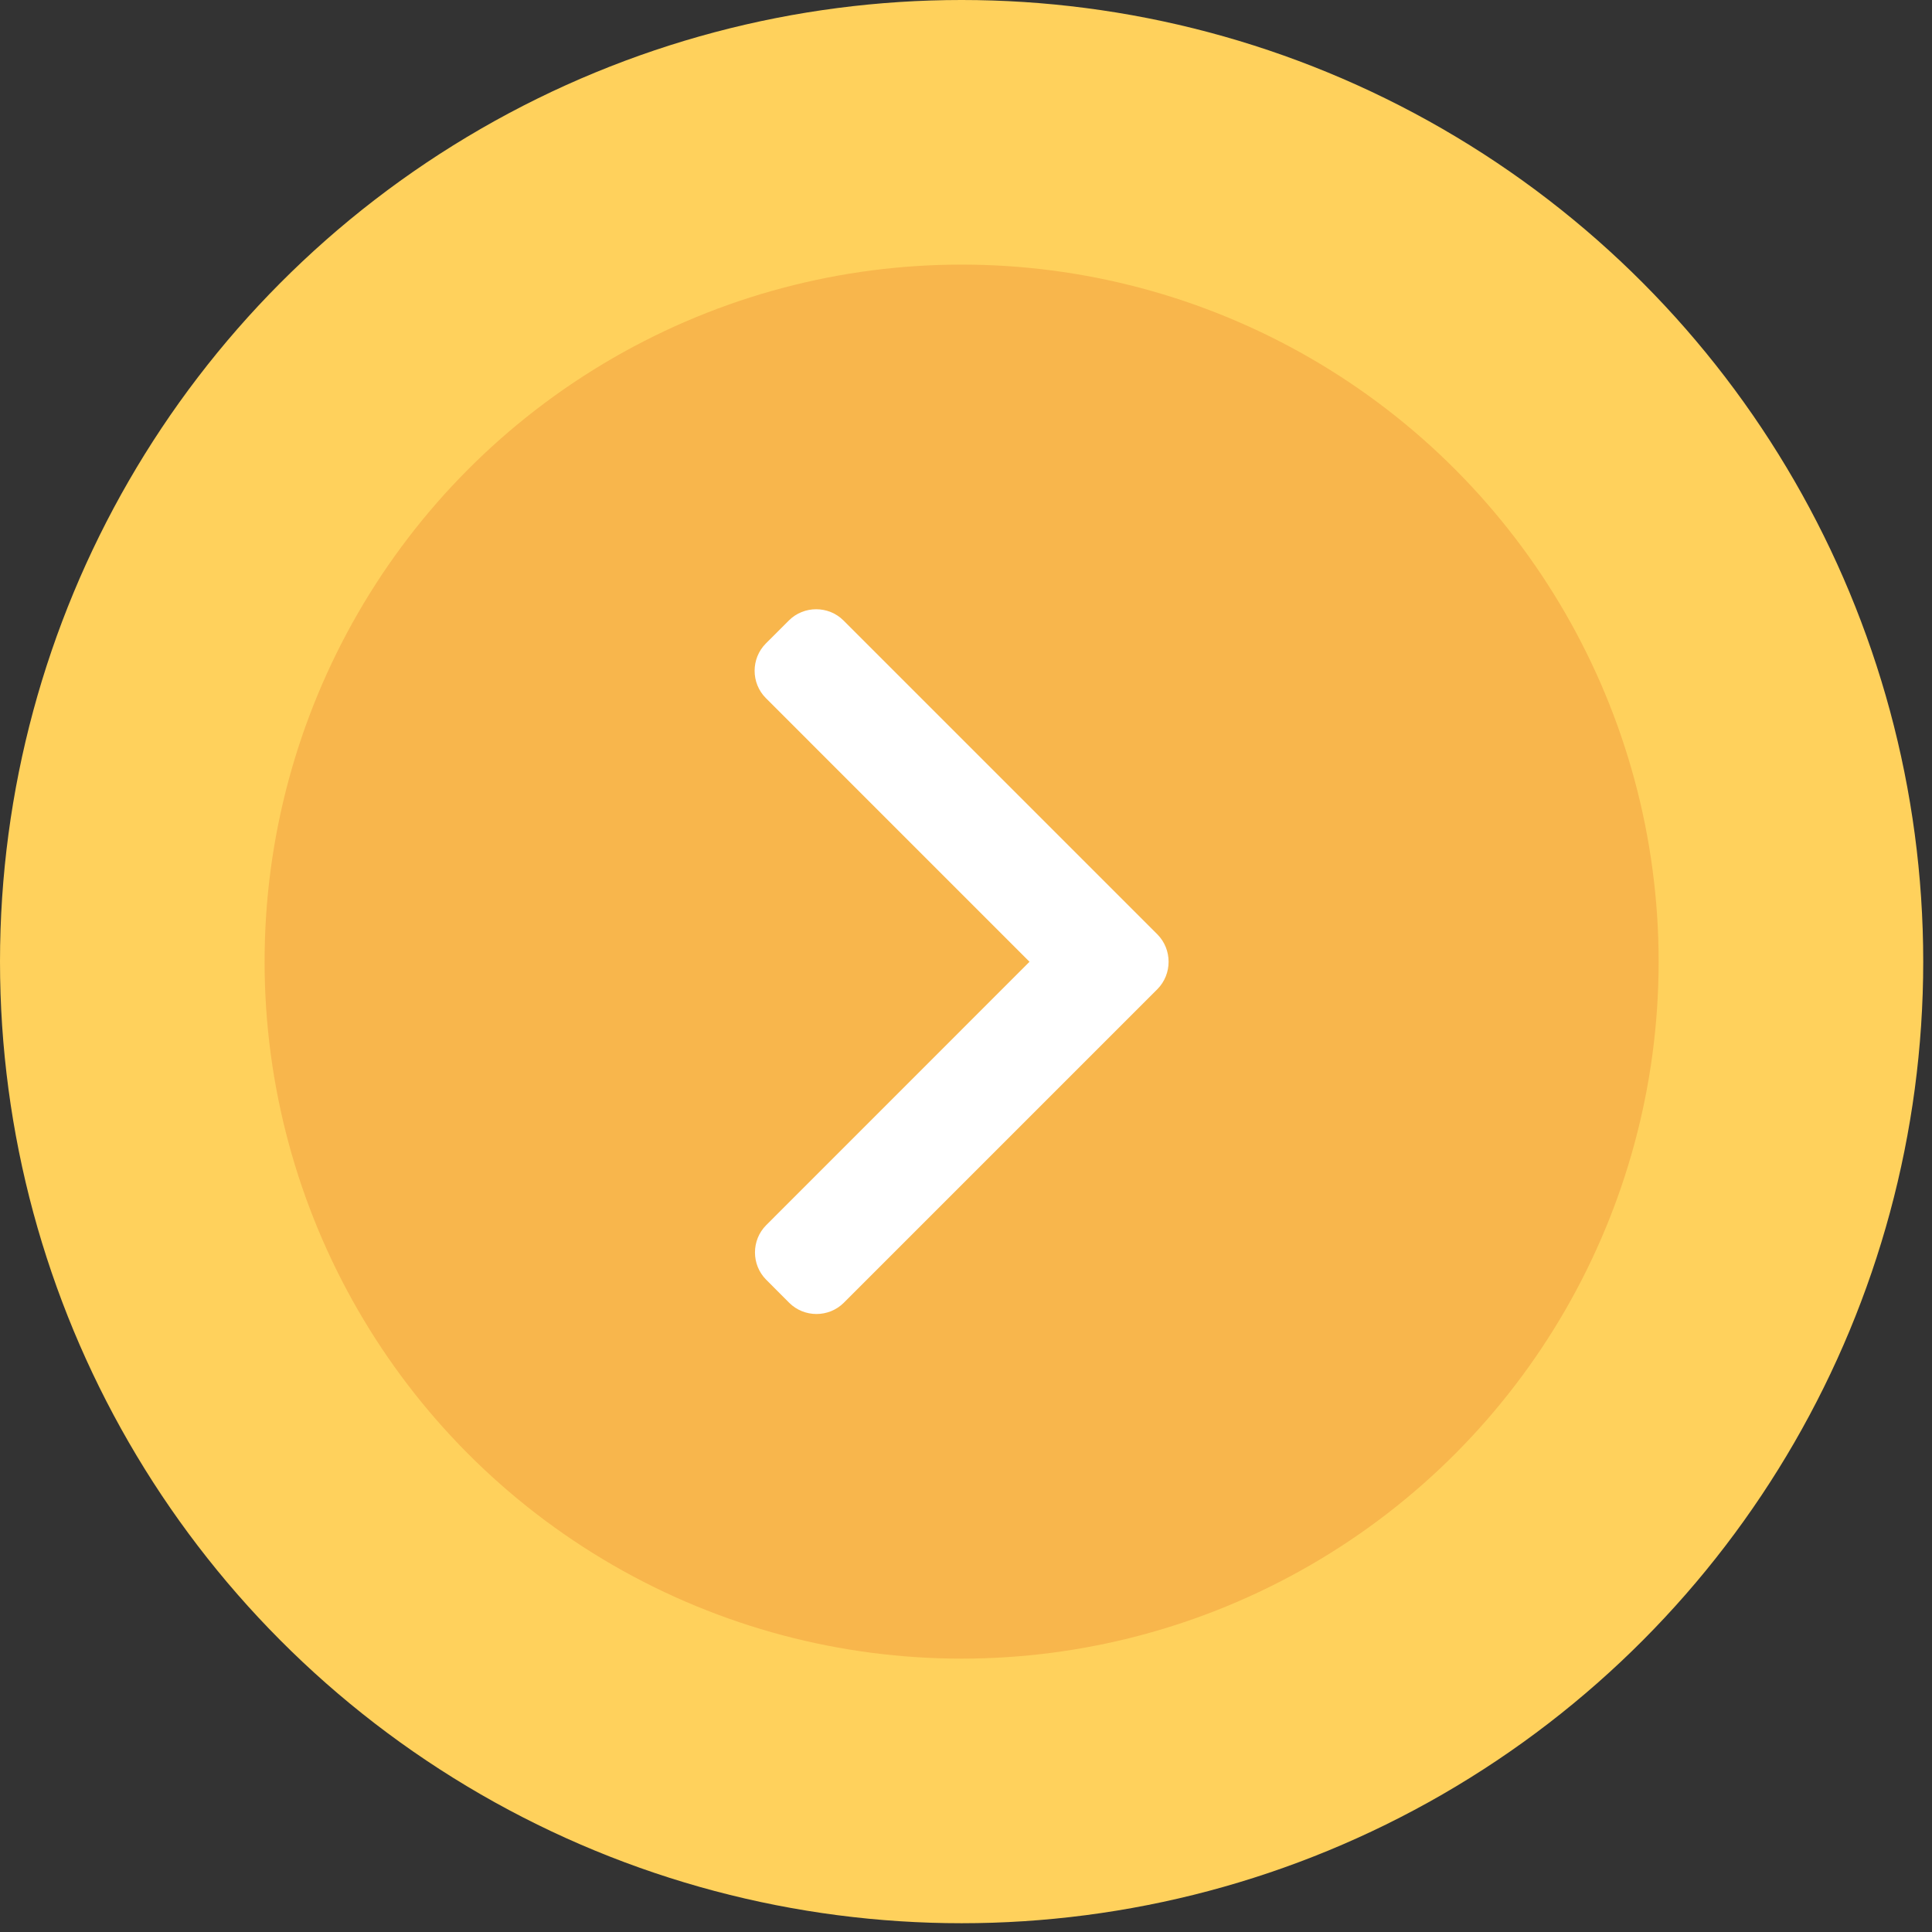 <?xml version="1.0" encoding="UTF-8" standalone="no"?>
<!DOCTYPE svg PUBLIC "-//W3C//DTD SVG 1.1//EN" "http://www.w3.org/Graphics/SVG/1.1/DTD/svg11.dtd">
<svg width="100%" height="100%" viewBox="0 0 133 133" version="1.1" xmlns="http://www.w3.org/2000/svg" xmlns:xlink="http://www.w3.org/1999/xlink" xml:space="preserve" xmlns:serif="http://www.serif.com/" style="fill-rule:evenodd;clip-rule:evenodd;stroke-linejoin:round;stroke-miterlimit:2;">
    <rect x="0" y="0" width="133" height="133" fill="#333333" stroke="none"/>
    <g id="medal" transform="matrix(1,0,0,1,127.043,103)">
        <g id="Ellipse_1" transform="matrix(1,0,0,1,-127.043,-103)">
            <circle cx="66.198" cy="66.198" r="66.198" style="fill:rgb(255,209,92);"/>
        </g>
        <g id="Ellipse_2" transform="matrix(1,0,0,1,-108.828,-84.785)">
            <circle cx="47.983" cy="47.983" r="47.983" style="fill:rgb(248,182,76);"/>
        </g>
        <g transform="matrix(1,0,0,1,-60.845,-36.802)">
            <g transform="matrix(1,0,0,1,-14.254,-24.262)">
                <g id="Group_85">
                    <path id="Path_64" d="M27.734,26.156L6.14,47.75C5.109,48.777 3.417,48.777 2.386,47.75L0.8,46.16C-0.228,45.129 -0.228,43.437 0.8,42.406L18.928,24.273L0.775,6.119C-0.252,5.088 -0.252,3.395 0.775,2.364L2.365,0.775C3.396,-0.252 5.088,-0.252 6.119,0.775L27.734,22.389C28.759,23.426 28.759,25.119 27.734,26.156Z" style="fill:white;fill-rule:nonzero;"/>
                </g>
            </g>
        </g>
    </g>
</svg>
